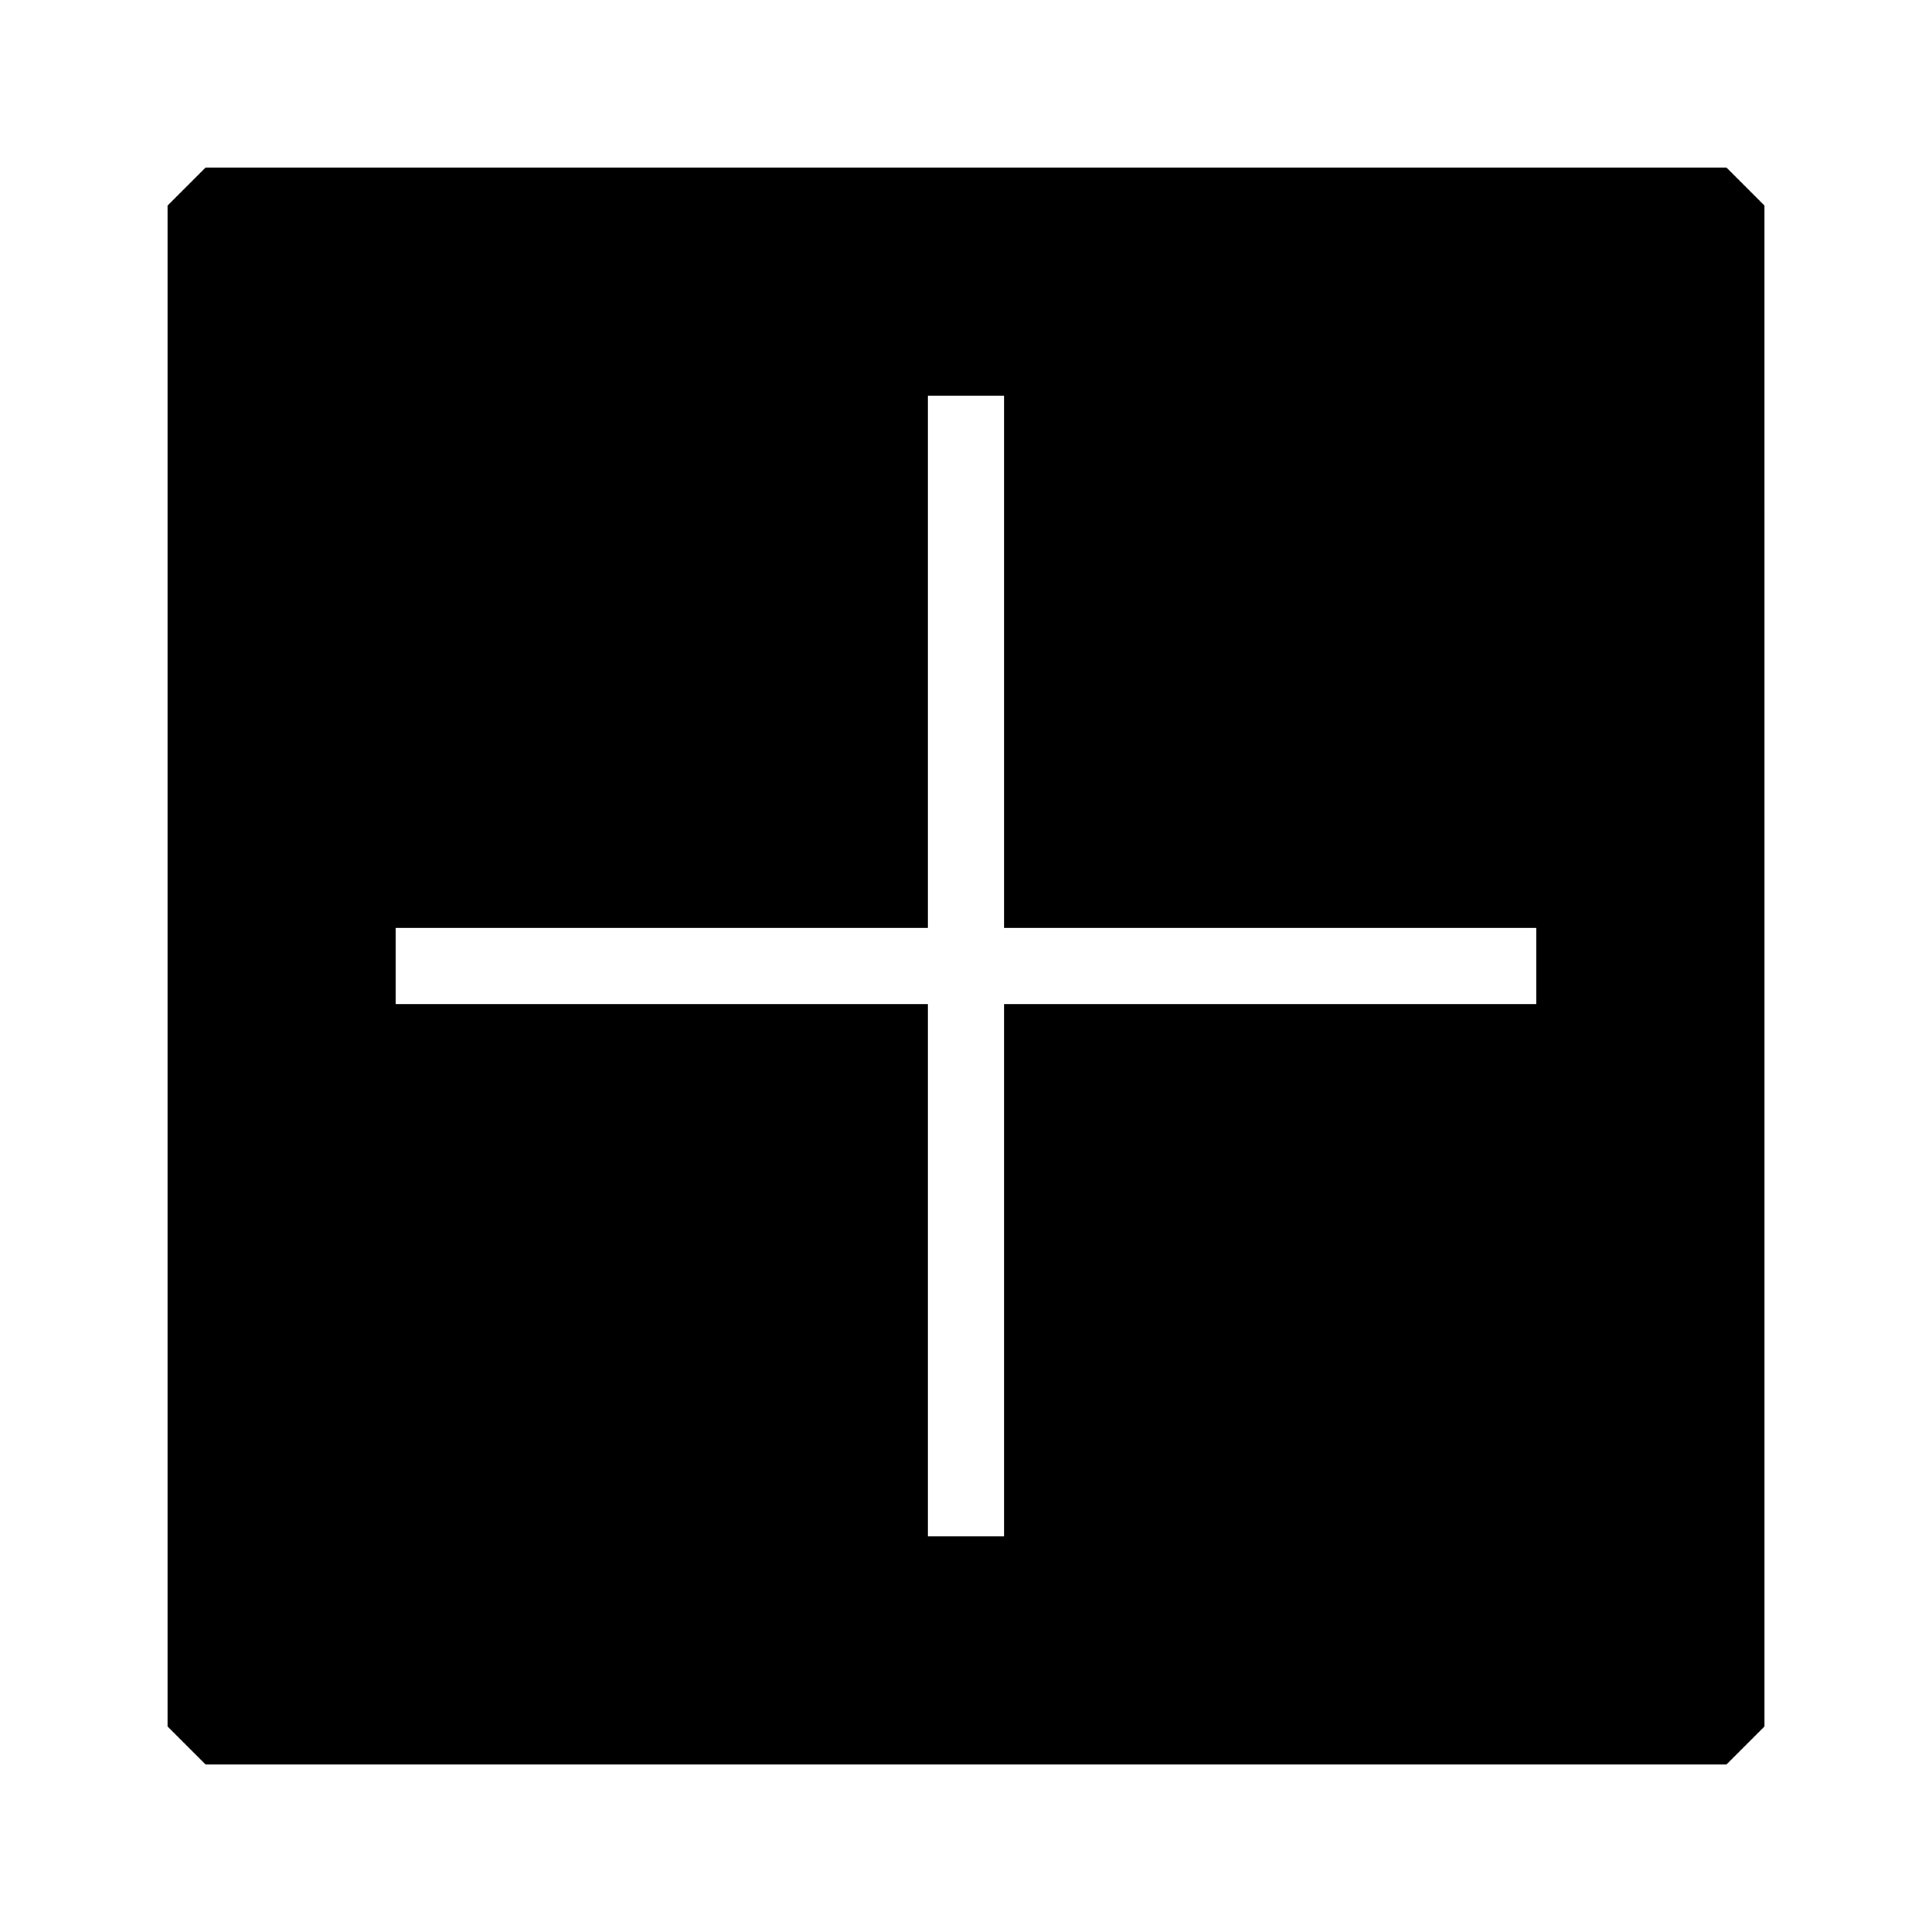 <?xml version="1.0" encoding="UTF-8"?>
<!-- Uploaded to: ICON Repo, www.iconrepo.com, Generator: ICON Repo Mixer Tools -->
<svg fill="#000000" width="800px" height="800px" version="1.1" viewBox="144 144 512 512" xmlns="http://www.w3.org/2000/svg">
 <path d="m198.48 188.4-10.078 10.078v403.05l10.078 10.078h403.05l10.078-10.078-0.004-403.05-10.074-10.078zm352.66 221.68h-141.07v141.07h-20.152v-141.07h-141.07v-20.152h141.07v-141.07h20.152v141.07h141.07z"/>
</svg>